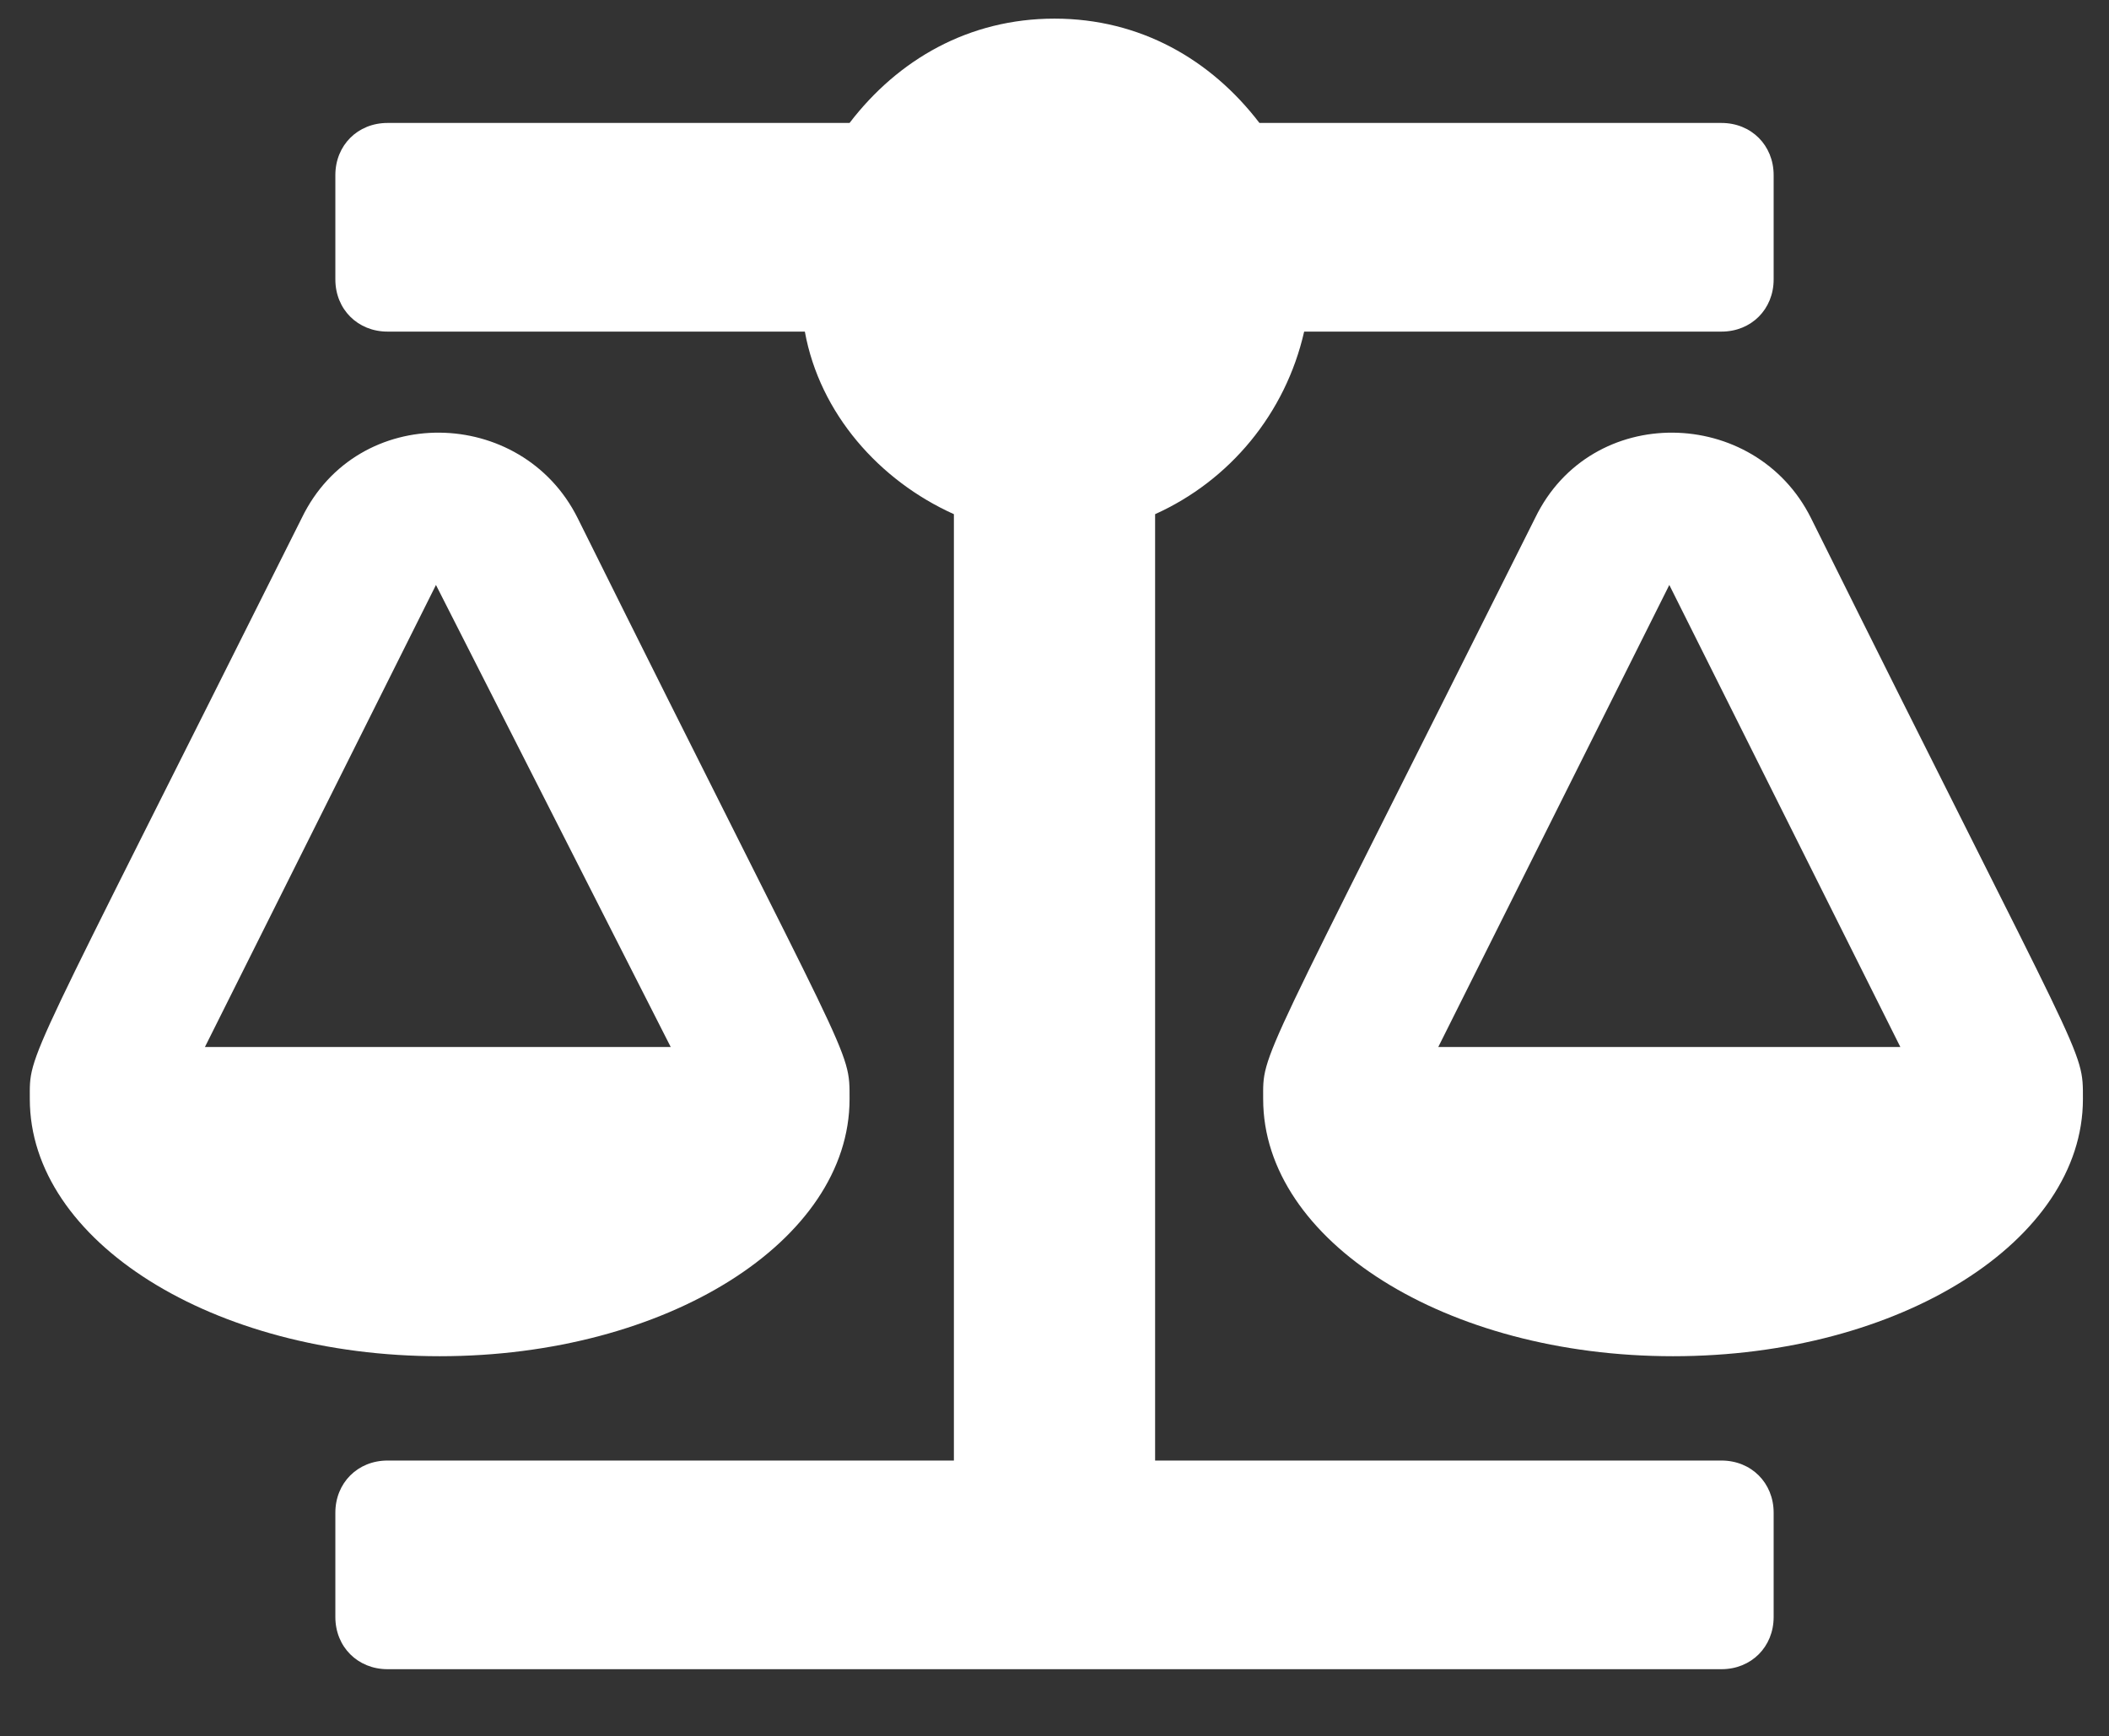 <?xml version="1.0" encoding="utf-8"?>
<!-- Generator: Adobe Illustrator 24.0.0, SVG Export Plug-In . SVG Version: 6.00 Build 0)  -->
<svg version="1.1" xmlns="http://www.w3.org/2000/svg" xmlns:xlink="http://www.w3.org/1999/xlink" x="0px" y="0px"
	 viewBox="0 0 56.6 46.6" style="enable-background:new 0 0 56.6 46.6;" xml:space="preserve">
<rect x="0" y="0" width="56.6" height="46.6" fill="#333333" stroke="none"/>
<style type="text/css">
	.st0{fill:#FFFFFF;}
	.st1{display:none;}
	.st2{display:inline;fill:#FFFFFF;}
</style>
<g id="balance-scale">
	<g>
		<path class="st0" d="M22.8,29.5L22.8,29.5c0-1.4,0.1-0.7-7.3-15.6c-1.5-3-5.9-3.1-7.4,0c-7.5,15-7.3,14.3-7.3,15.6l0,0
			c0,3.8,4.9,6.9,11,6.9S22.8,33.3,22.8,29.5z M11.7,15.7L18,28.1H5.5L11.7,15.7z M55.9,29.5c0-1.4,0.1-0.7-7.3-15.6
			c-1.5-3-5.9-3.1-7.4,0c-7.5,15-7.3,14.3-7.3,15.6l0,0c0,3.8,4.9,6.9,11,6.9S55.9,33.3,55.9,29.5L55.9,29.5z M38.6,28.1l6.2-12.4
			L51,28.1H38.6z M46.2,39.2H31V13.8c2-0.9,3.5-2.7,4-4.9h11.2c0.8,0,1.4-0.6,1.4-1.4V4.7c0-0.8-0.6-1.4-1.4-1.4H33.8
			c-1.3-1.7-3.2-2.8-5.5-2.8s-4.2,1.1-5.5,2.8H10.4C9.6,3.3,9,3.9,9,4.7v2.8c0,0.8,0.6,1.4,1.4,1.4h11.2c0.4,2.2,2,4,4,4.9v25.4
			H10.4c-0.8,0-1.4,0.6-1.4,1.4v2.8c0,0.8,0.6,1.4,1.4,1.4h35.8c0.8,0,1.4-0.6,1.4-1.4v-2.8C47.6,39.8,47,39.2,46.2,39.2z"/>
	</g>
</g>
<g id="circle-about" class="st1">
	<path class="st2" d="M23.4,0.3C10.8,0.3,0.5,10.6,0.5,23.2c0,12.6,10.2,22.9,22.9,22.9s22.9-10.2,22.9-22.9
		C46.3,10.6,36,0.3,23.4,0.3z M23.5,36.2c-2.7,0-4.5-1.9-4.5-4.1c0-2.3,1.9-4.1,4.5-4.1c2.7,0,4.5,1.8,4.5,4.1
		C28,34.4,26.2,36.2,23.5,36.2z M27,26.7h-7.1c0-4.2,4.4-5.4,4.4-7.5c0-1.1-1-1.6-2.3-1.6c-1.5,0-2.9,0.9-3.6,2.3l-6.1-3.1
		c1.8-3.3,5.2-5.6,10.7-5.6c5.4,0,9.4,2.3,9.4,6.6C32.5,23.1,27,24,27,26.7z"/>
</g>
<g id="circle-info" class="st1">
	<path class="st2" d="M23.4,0.3C10.8,0.3,0.5,10.6,0.5,23.2c0,12.6,10.2,22.9,22.9,22.9s22.9-10.2,22.9-22.9
		C46.3,10.6,36,0.3,23.4,0.3z M23.4,10.5c2.1,0,3.9,1.7,3.9,3.9s-1.7,3.9-3.9,3.9s-3.9-1.7-3.9-3.9S21.3,10.5,23.4,10.5z M28.6,33.9
		c0,0.6-0.5,1.1-1.1,1.1h-8.1c-0.6,0-1.1-0.5-1.1-1.1v-2.2c0-0.6,0.5-1.1,1.1-1.1h1.1v-5.9h-1.1c-0.6,0-1.1-0.5-1.1-1.1v-2.2
		c0-0.6,0.5-1.1,1.1-1.1h5.9c0.6,0,1.1,0.5,1.1,1.1v9.2h1.1c0.6,0,1.1,0.5,1.1,1.1V33.9z"/>
</g>
<g id="circle-advantages" class="st1">
	<path class="st2" d="M23.4,0.3C10.8,0.3,0.5,10.6,0.5,23.2c0,12.6,10.2,22.9,22.9,22.9s22.9-10.2,22.9-22.9
		C46.3,10.6,36,0.3,23.4,0.3z M37.7,16.8l-17,17c-0.6,0.6-1.5,0.6-2.1,0l-9.6-9.6c-0.6-0.6-0.6-1.5,0-2.1l2.1-2.1
		c0.6-0.6,1.5-0.6,2.1,0l6.5,6.5l13.8-13.8c0.6-0.6,1.5-0.6,2.1,0l2.1,2.1C38.3,15.3,38.3,16.3,37.7,16.8z"/>
</g>
</svg>
